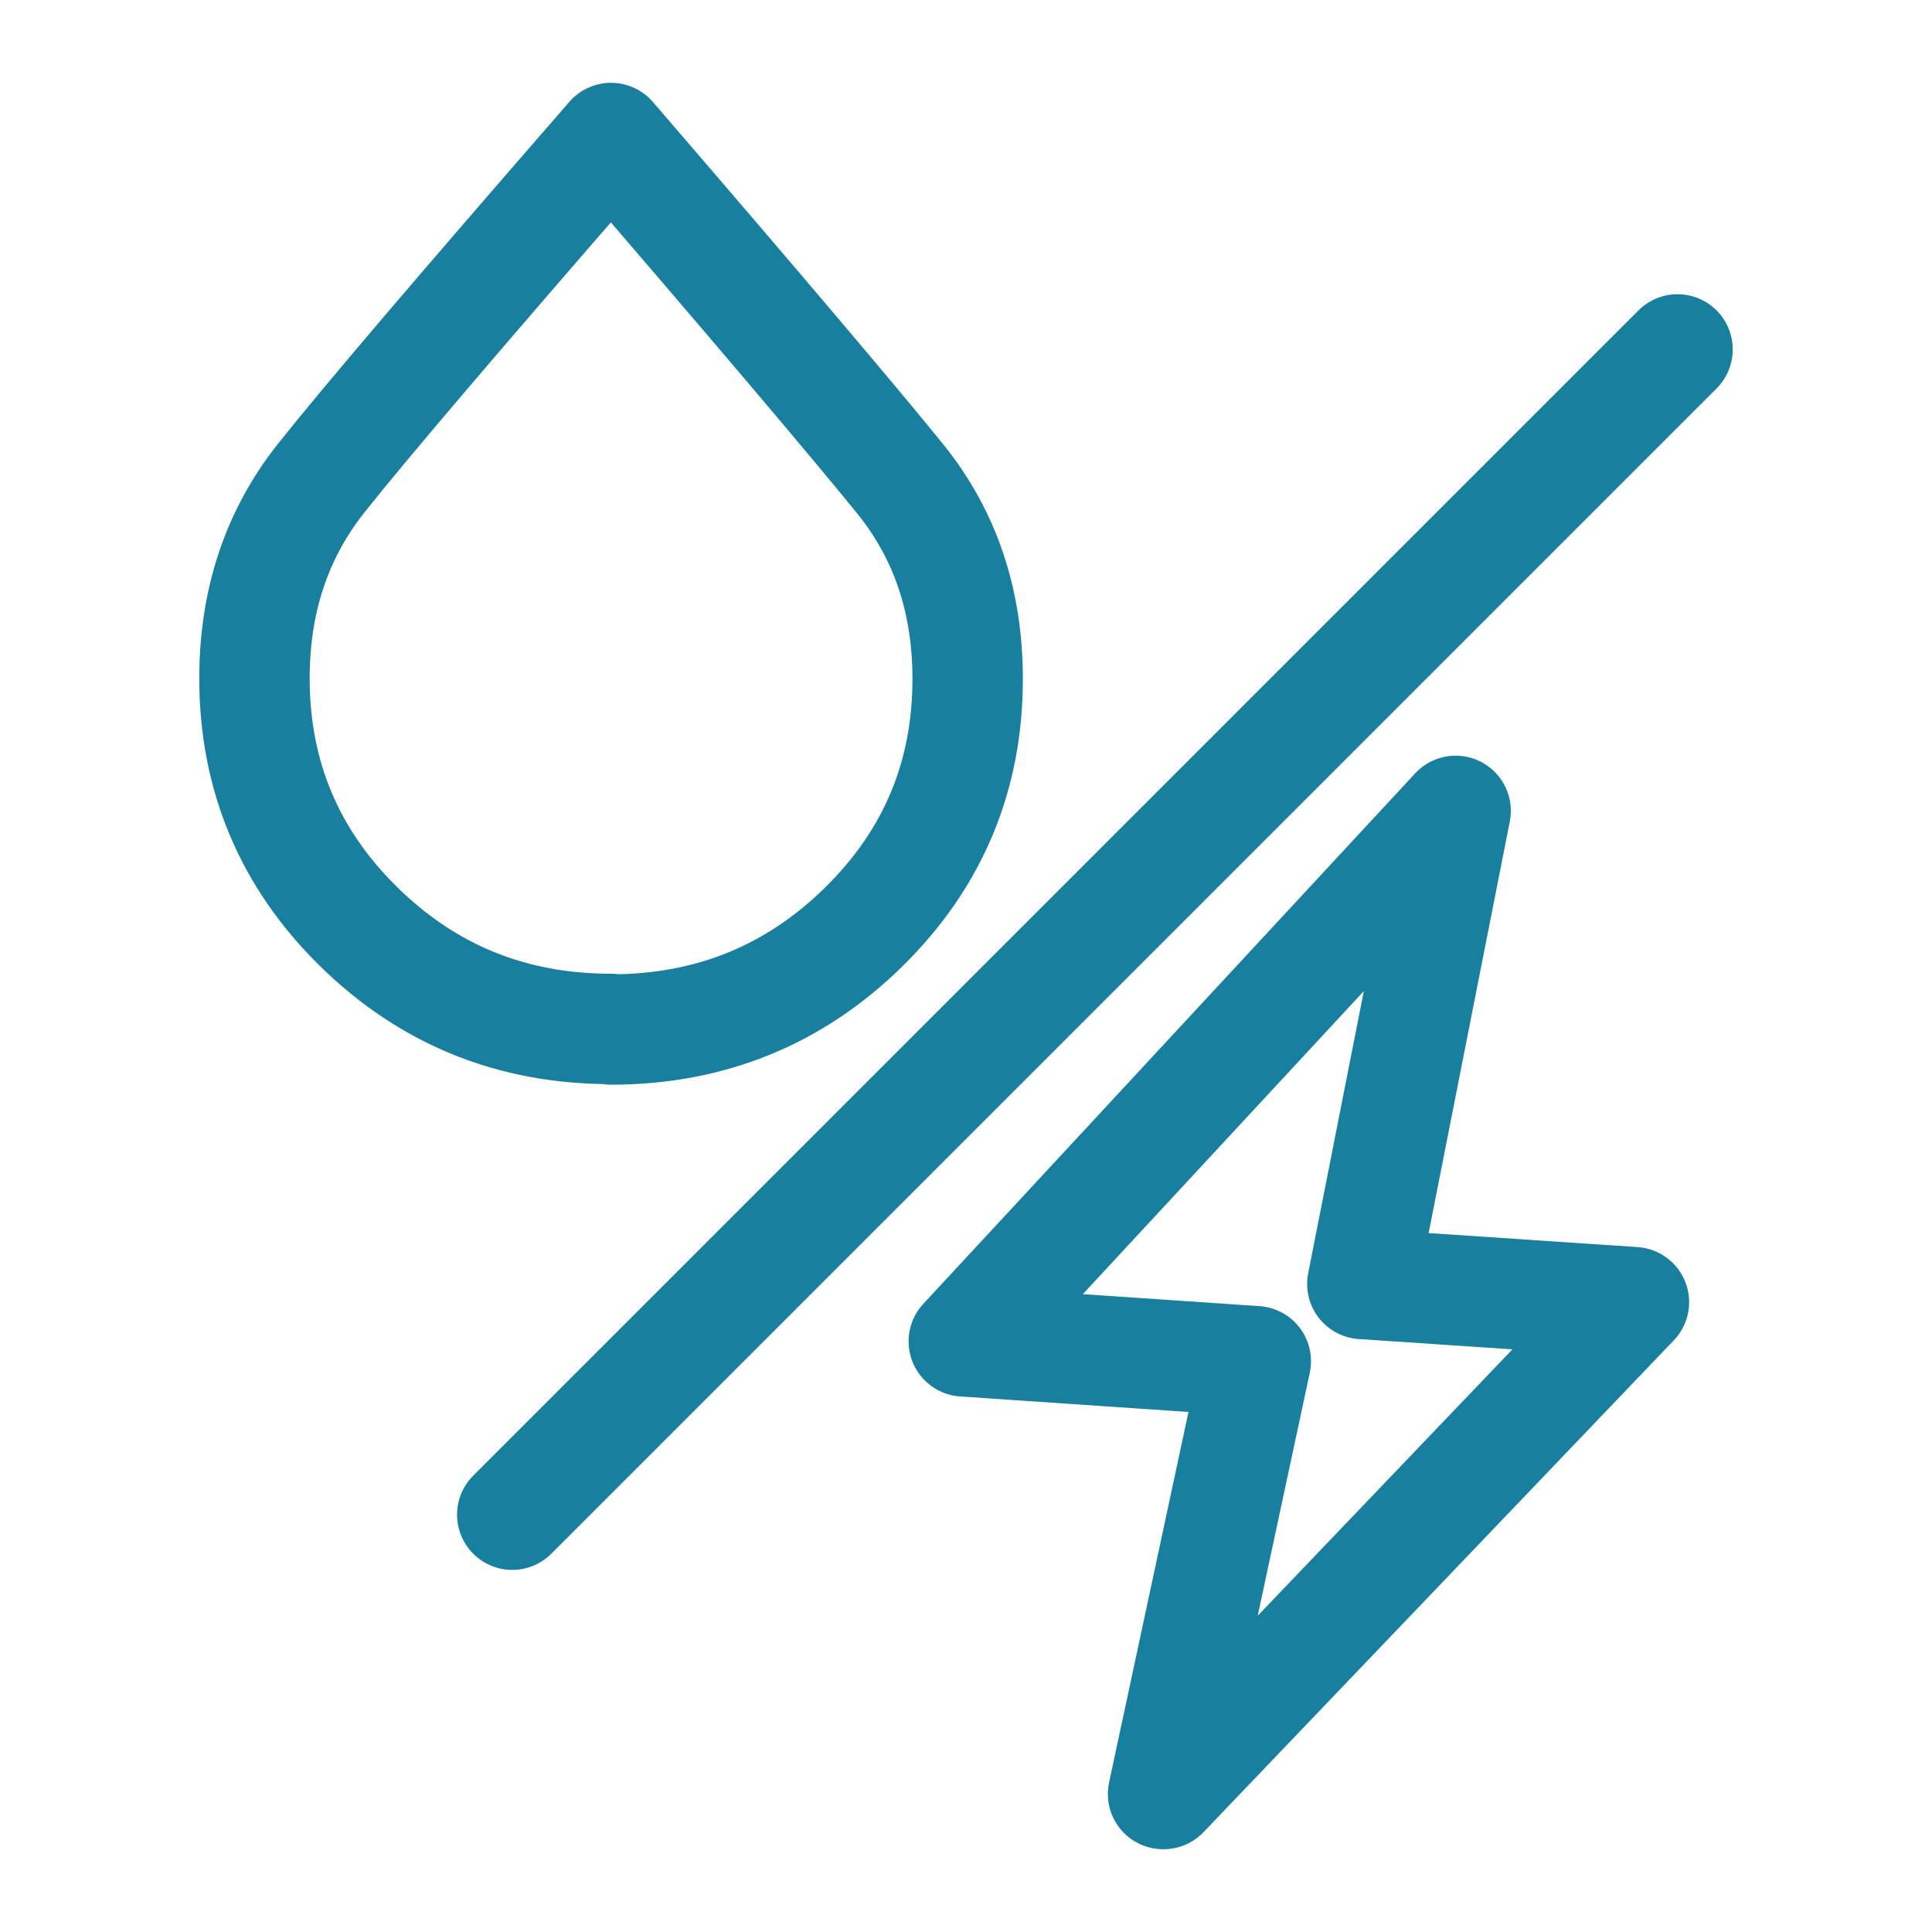 <?xml version="1.0" encoding="UTF-8"?><svg id="ICONS" xmlns="http://www.w3.org/2000/svg" viewBox="0 0 35 35"><defs><style>.cls-1{fill:none;stroke:#187f9e;stroke-linecap:round;stroke-linejoin:round;stroke-width:2px;}</style></defs><path class="cls-1" d="m21.08,32.5l8.52-8.91-4.92-.33,1.69-8.57-8.91,9.61,5.29.36-1.68,7.84Z"/><path class="cls-1" d="m11.07,18.65c1.79,0,3.32-.62,4.58-1.86,1.26-1.24,1.88-2.74,1.88-4.49,0-1.4-.4-2.6-1.21-3.61-.81-1-2.56-3.07-5.25-6.19-2.69,3.09-4.44,5.14-5.25,6.16s-1.21,2.23-1.21,3.63c0,1.76.63,3.26,1.88,4.49,1.26,1.24,2.78,1.86,4.58,1.86Z"/><line class="cls-1" x1="9.28" y1="27.44" x2="30.39" y2="6.33"/></svg>